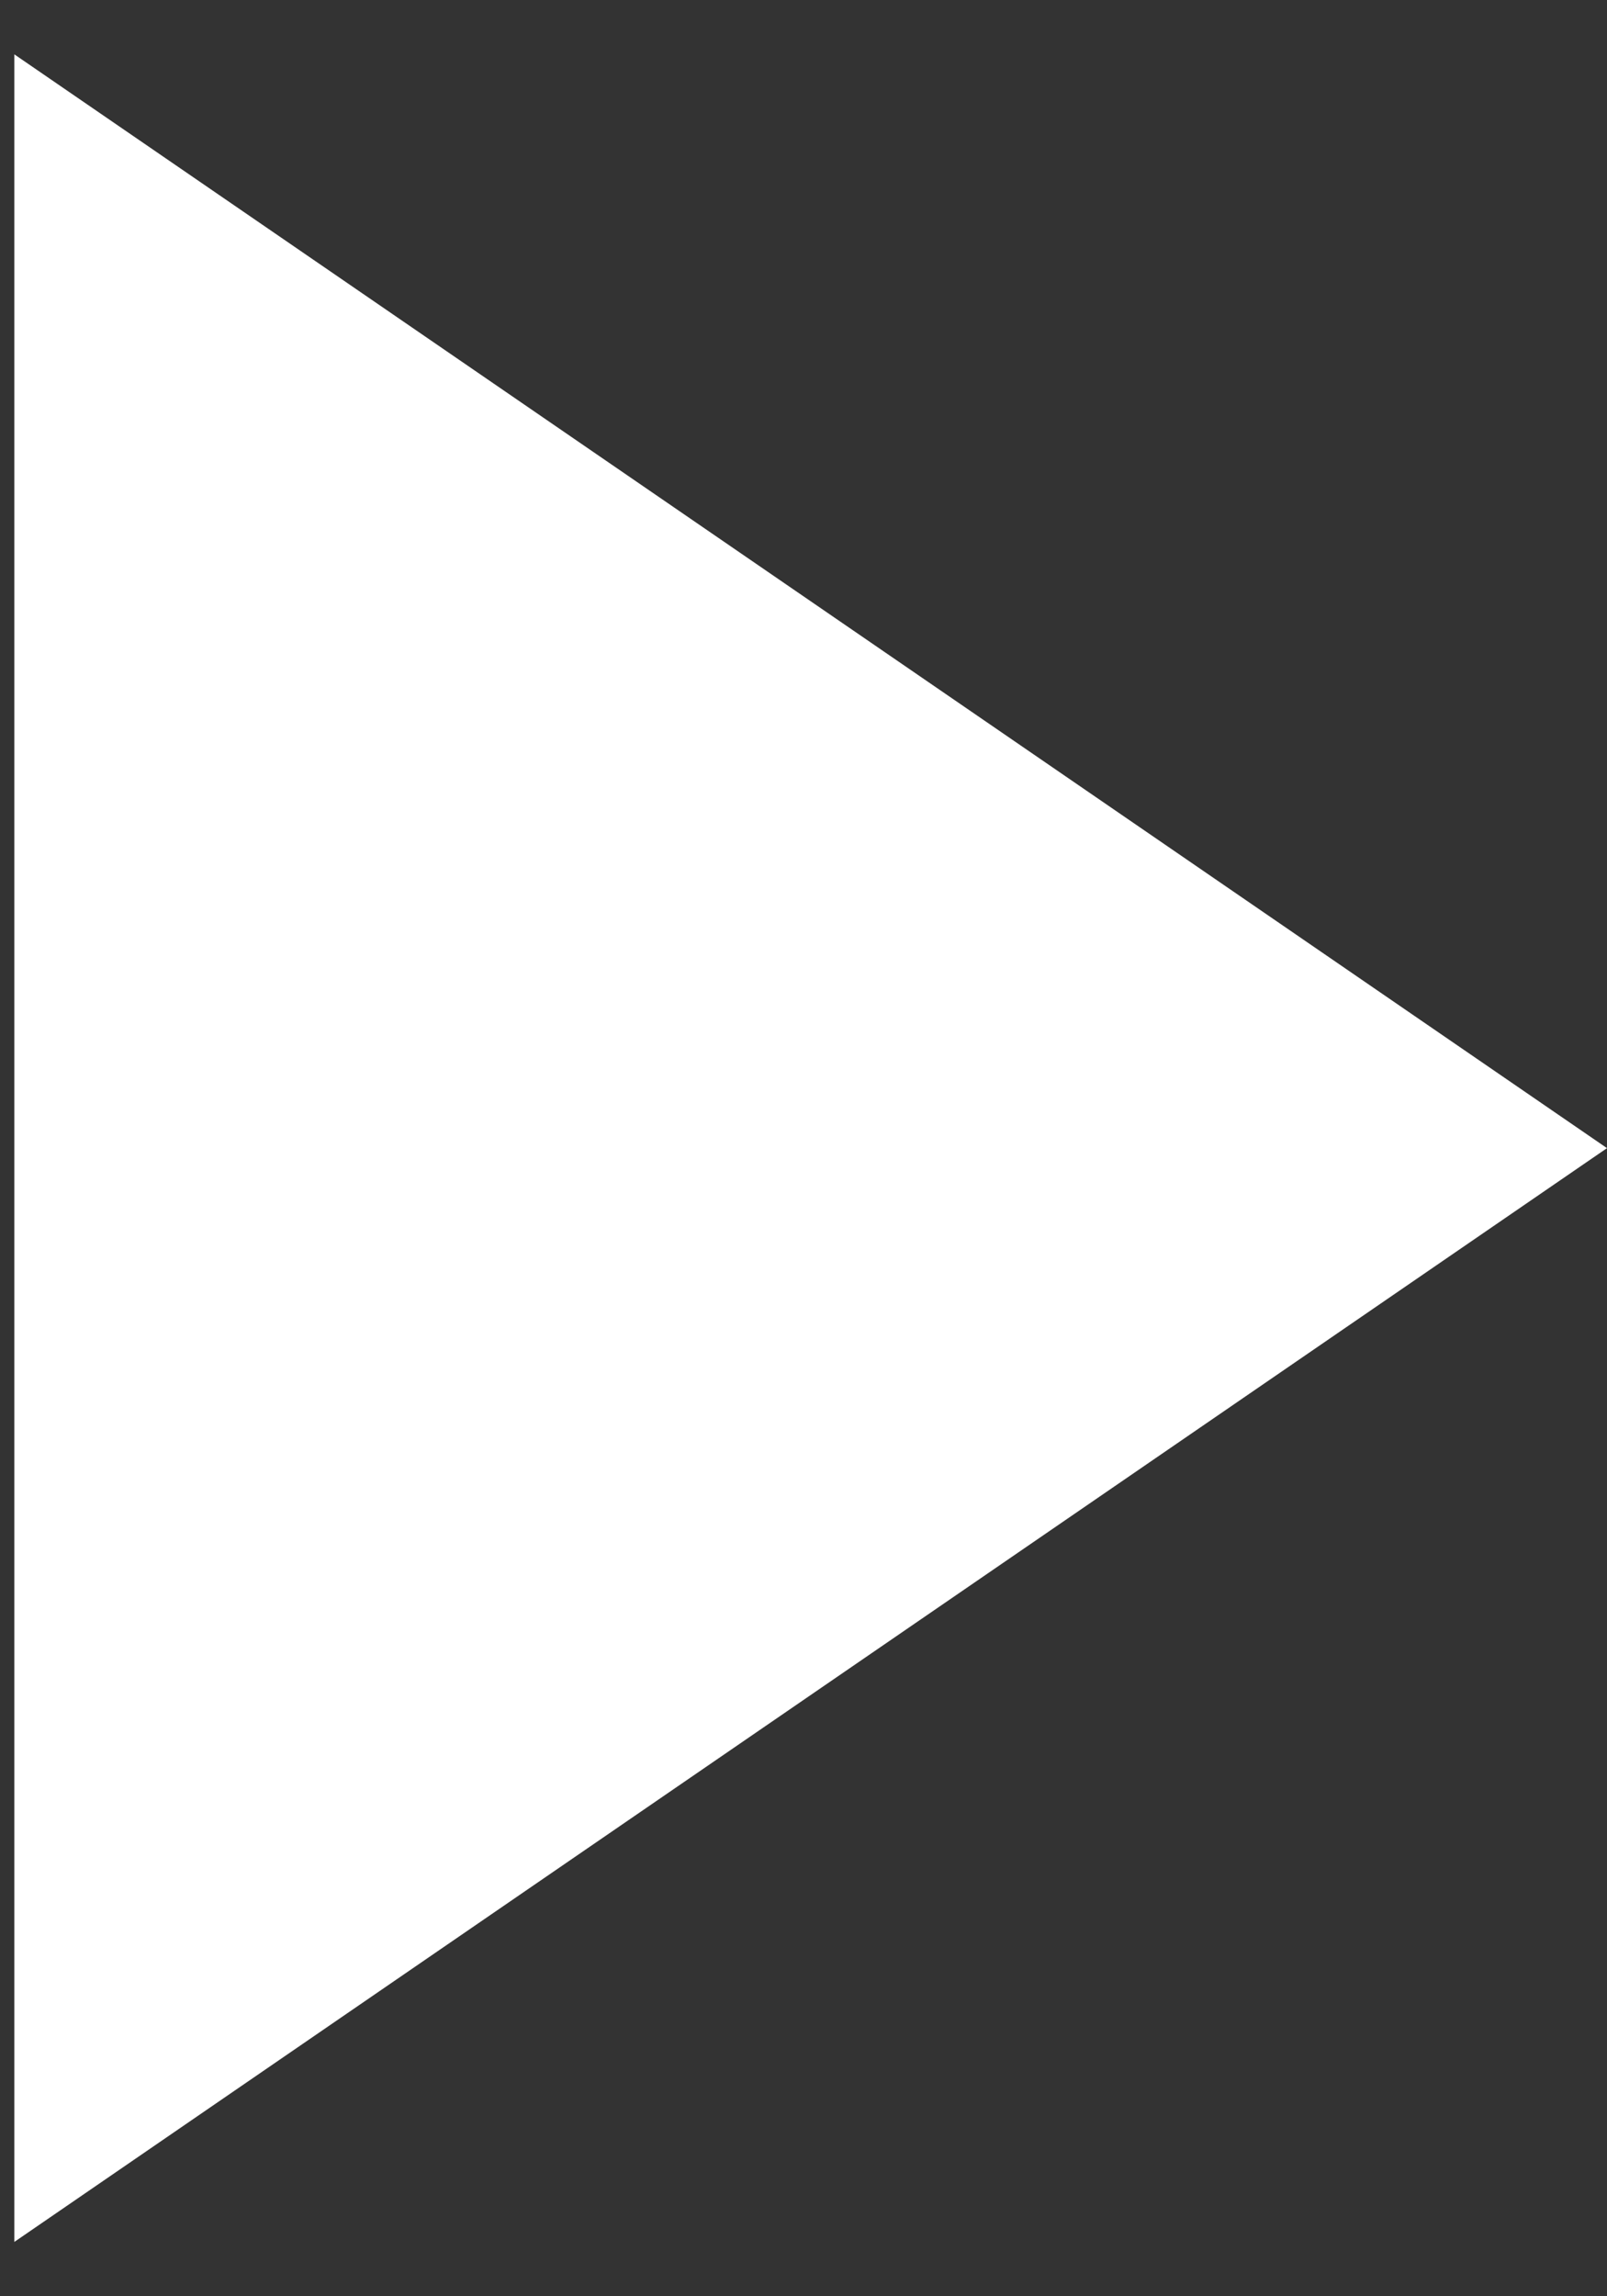 <svg width="28" height="40" viewBox="0 0 28 40" fill="none" xmlns="http://www.w3.org/2000/svg">
<rect x="0" y="0" width="28" height="40" fill="#333333" stroke="none"/>
<path d="M28 20L0.25 39.053L0.25 0.947L28 20Z" fill="white"/>
</svg>

